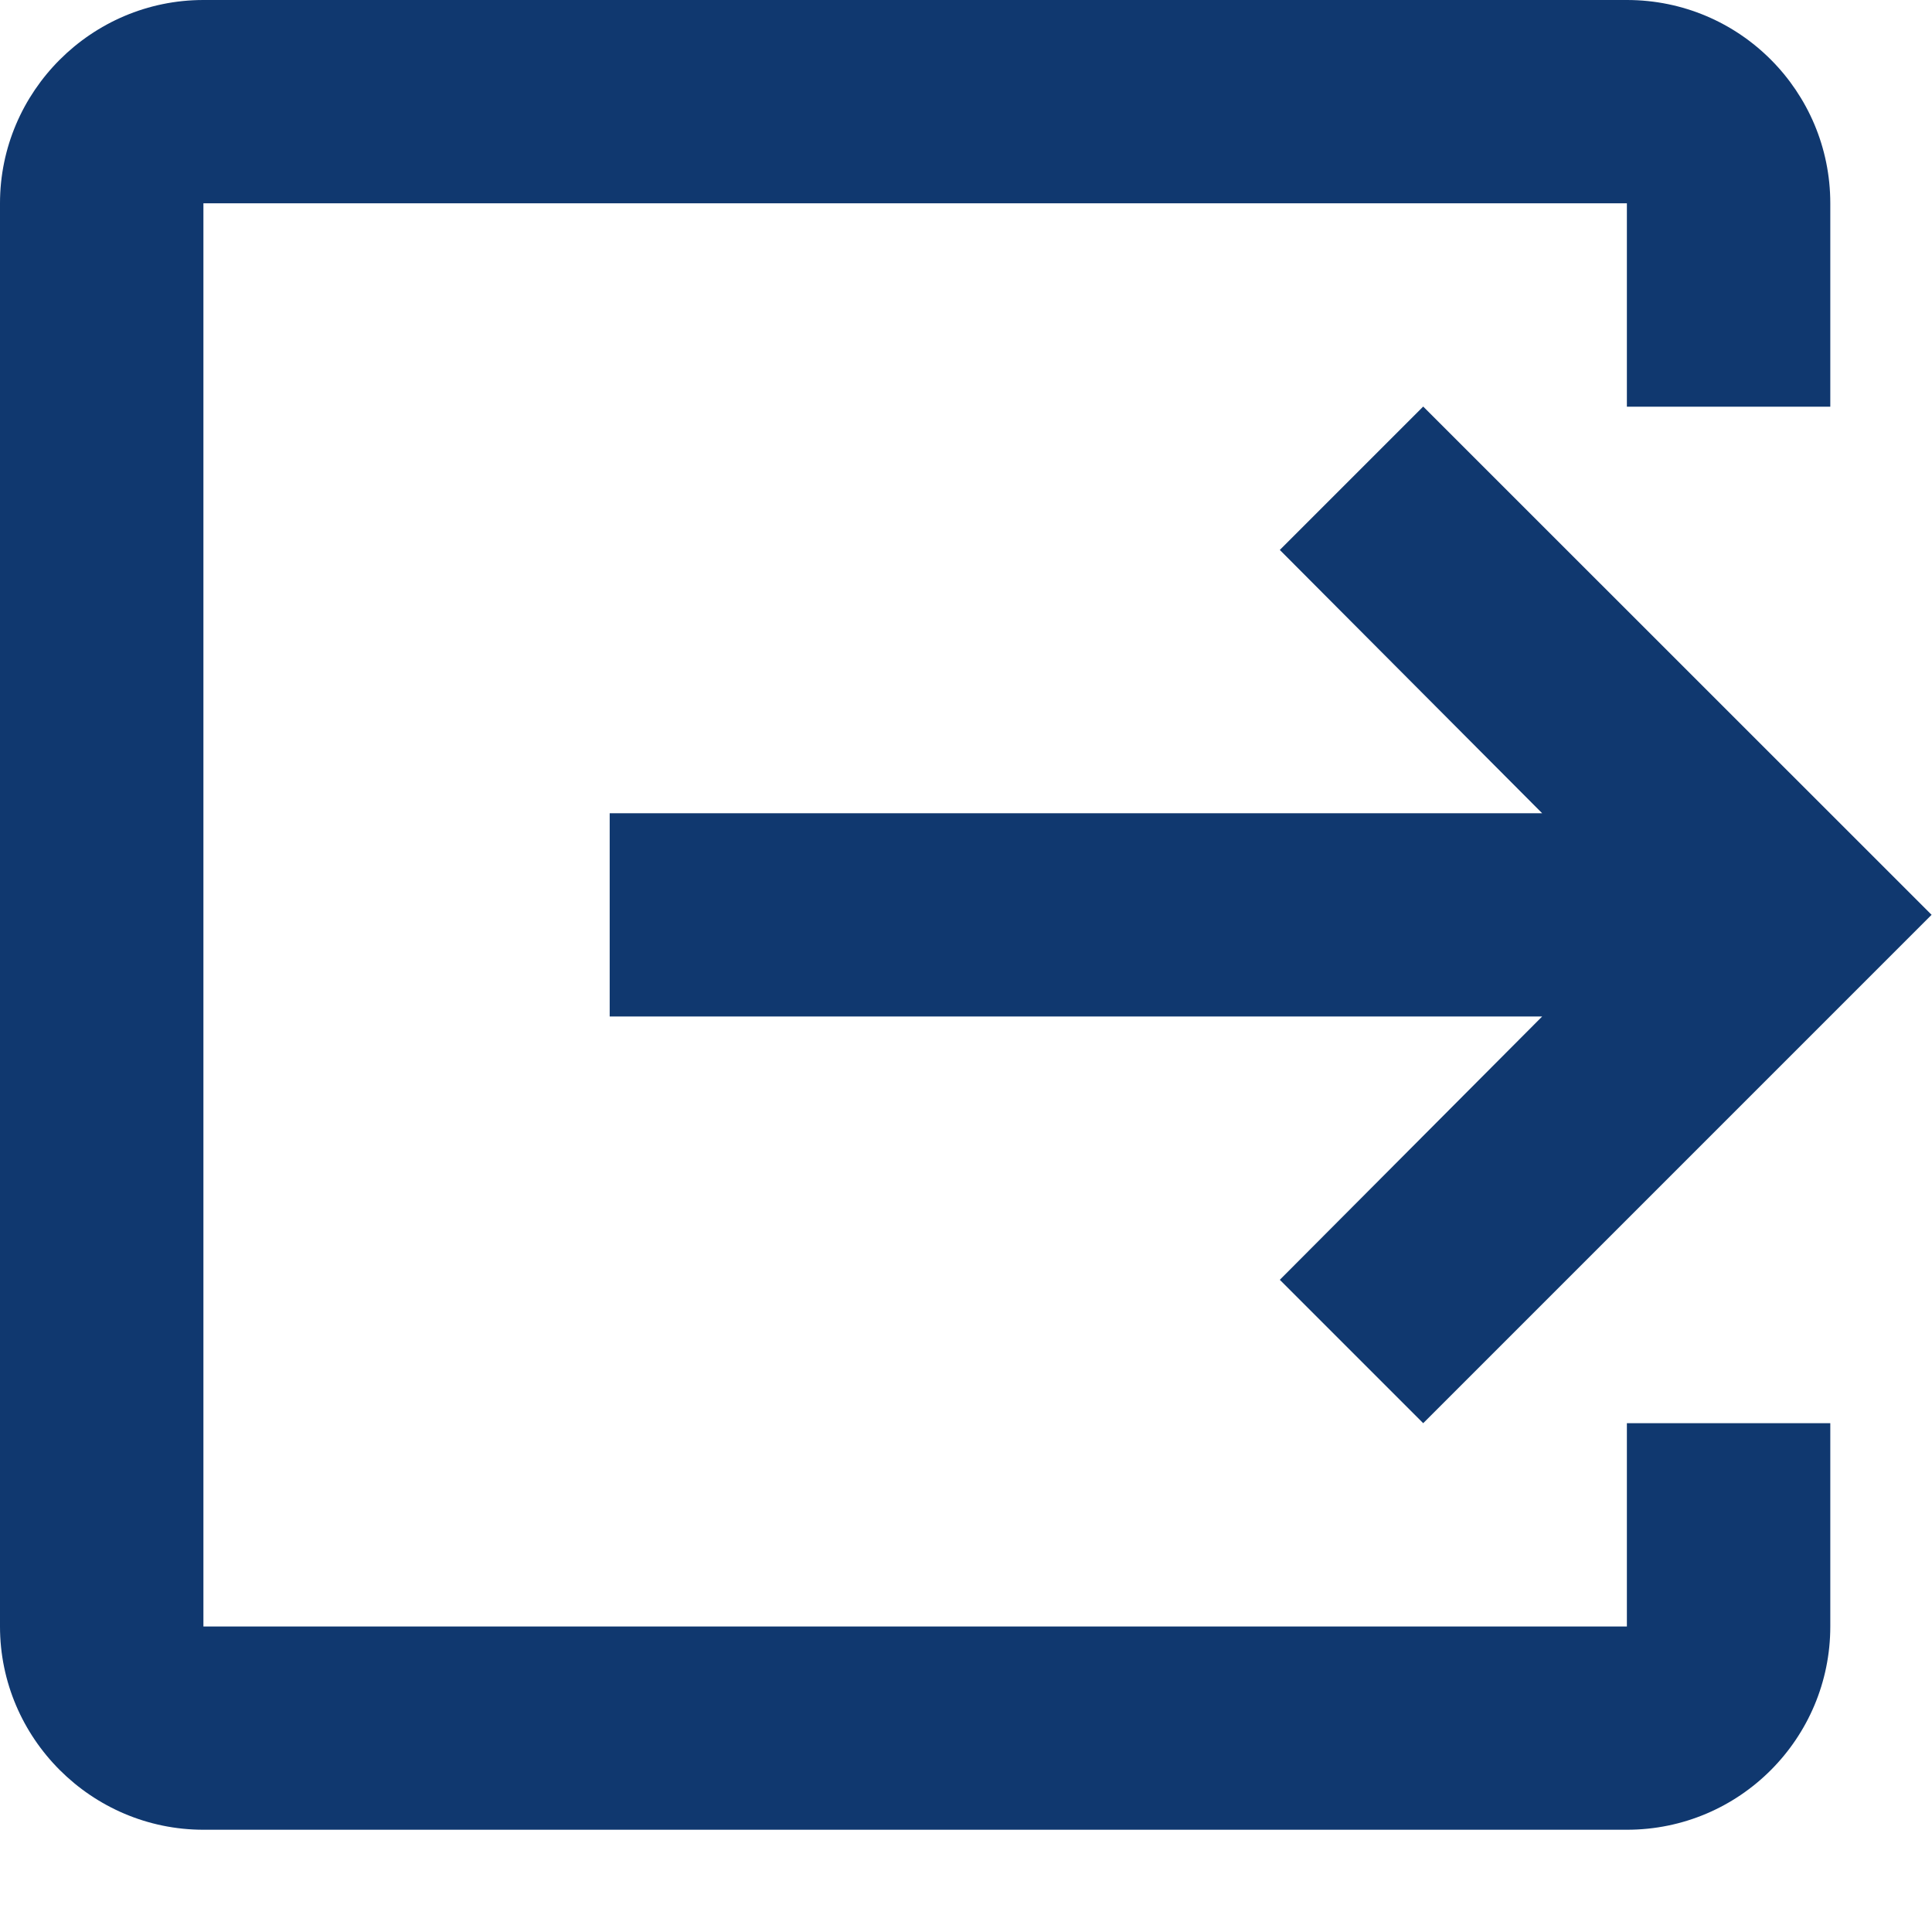 <svg width="14" height="14" viewBox="0 0 14 14" fill="none" xmlns="http://www.w3.org/2000/svg">
<path d="M10.313 10.313L13.997 6.629L10.313 2.946L9.274 3.985L11.175 5.893H4.418V7.366H11.175L9.274 9.274L10.313 10.313Z" fill="#10386F"/>
<path d="M11.789 11.786H1.474V1.473H11.789V2.947H13.263V1.473C13.263 0.663 12.607 0 11.789 0H1.474C0.663 0 0 0.663 0 1.473V11.786C0 12.596 0.663 13.259 1.474 13.259H11.789C12.607 13.259 13.263 12.596 13.263 11.786V10.313H11.789V11.786Z" fill="#10386F"/>
</svg>

